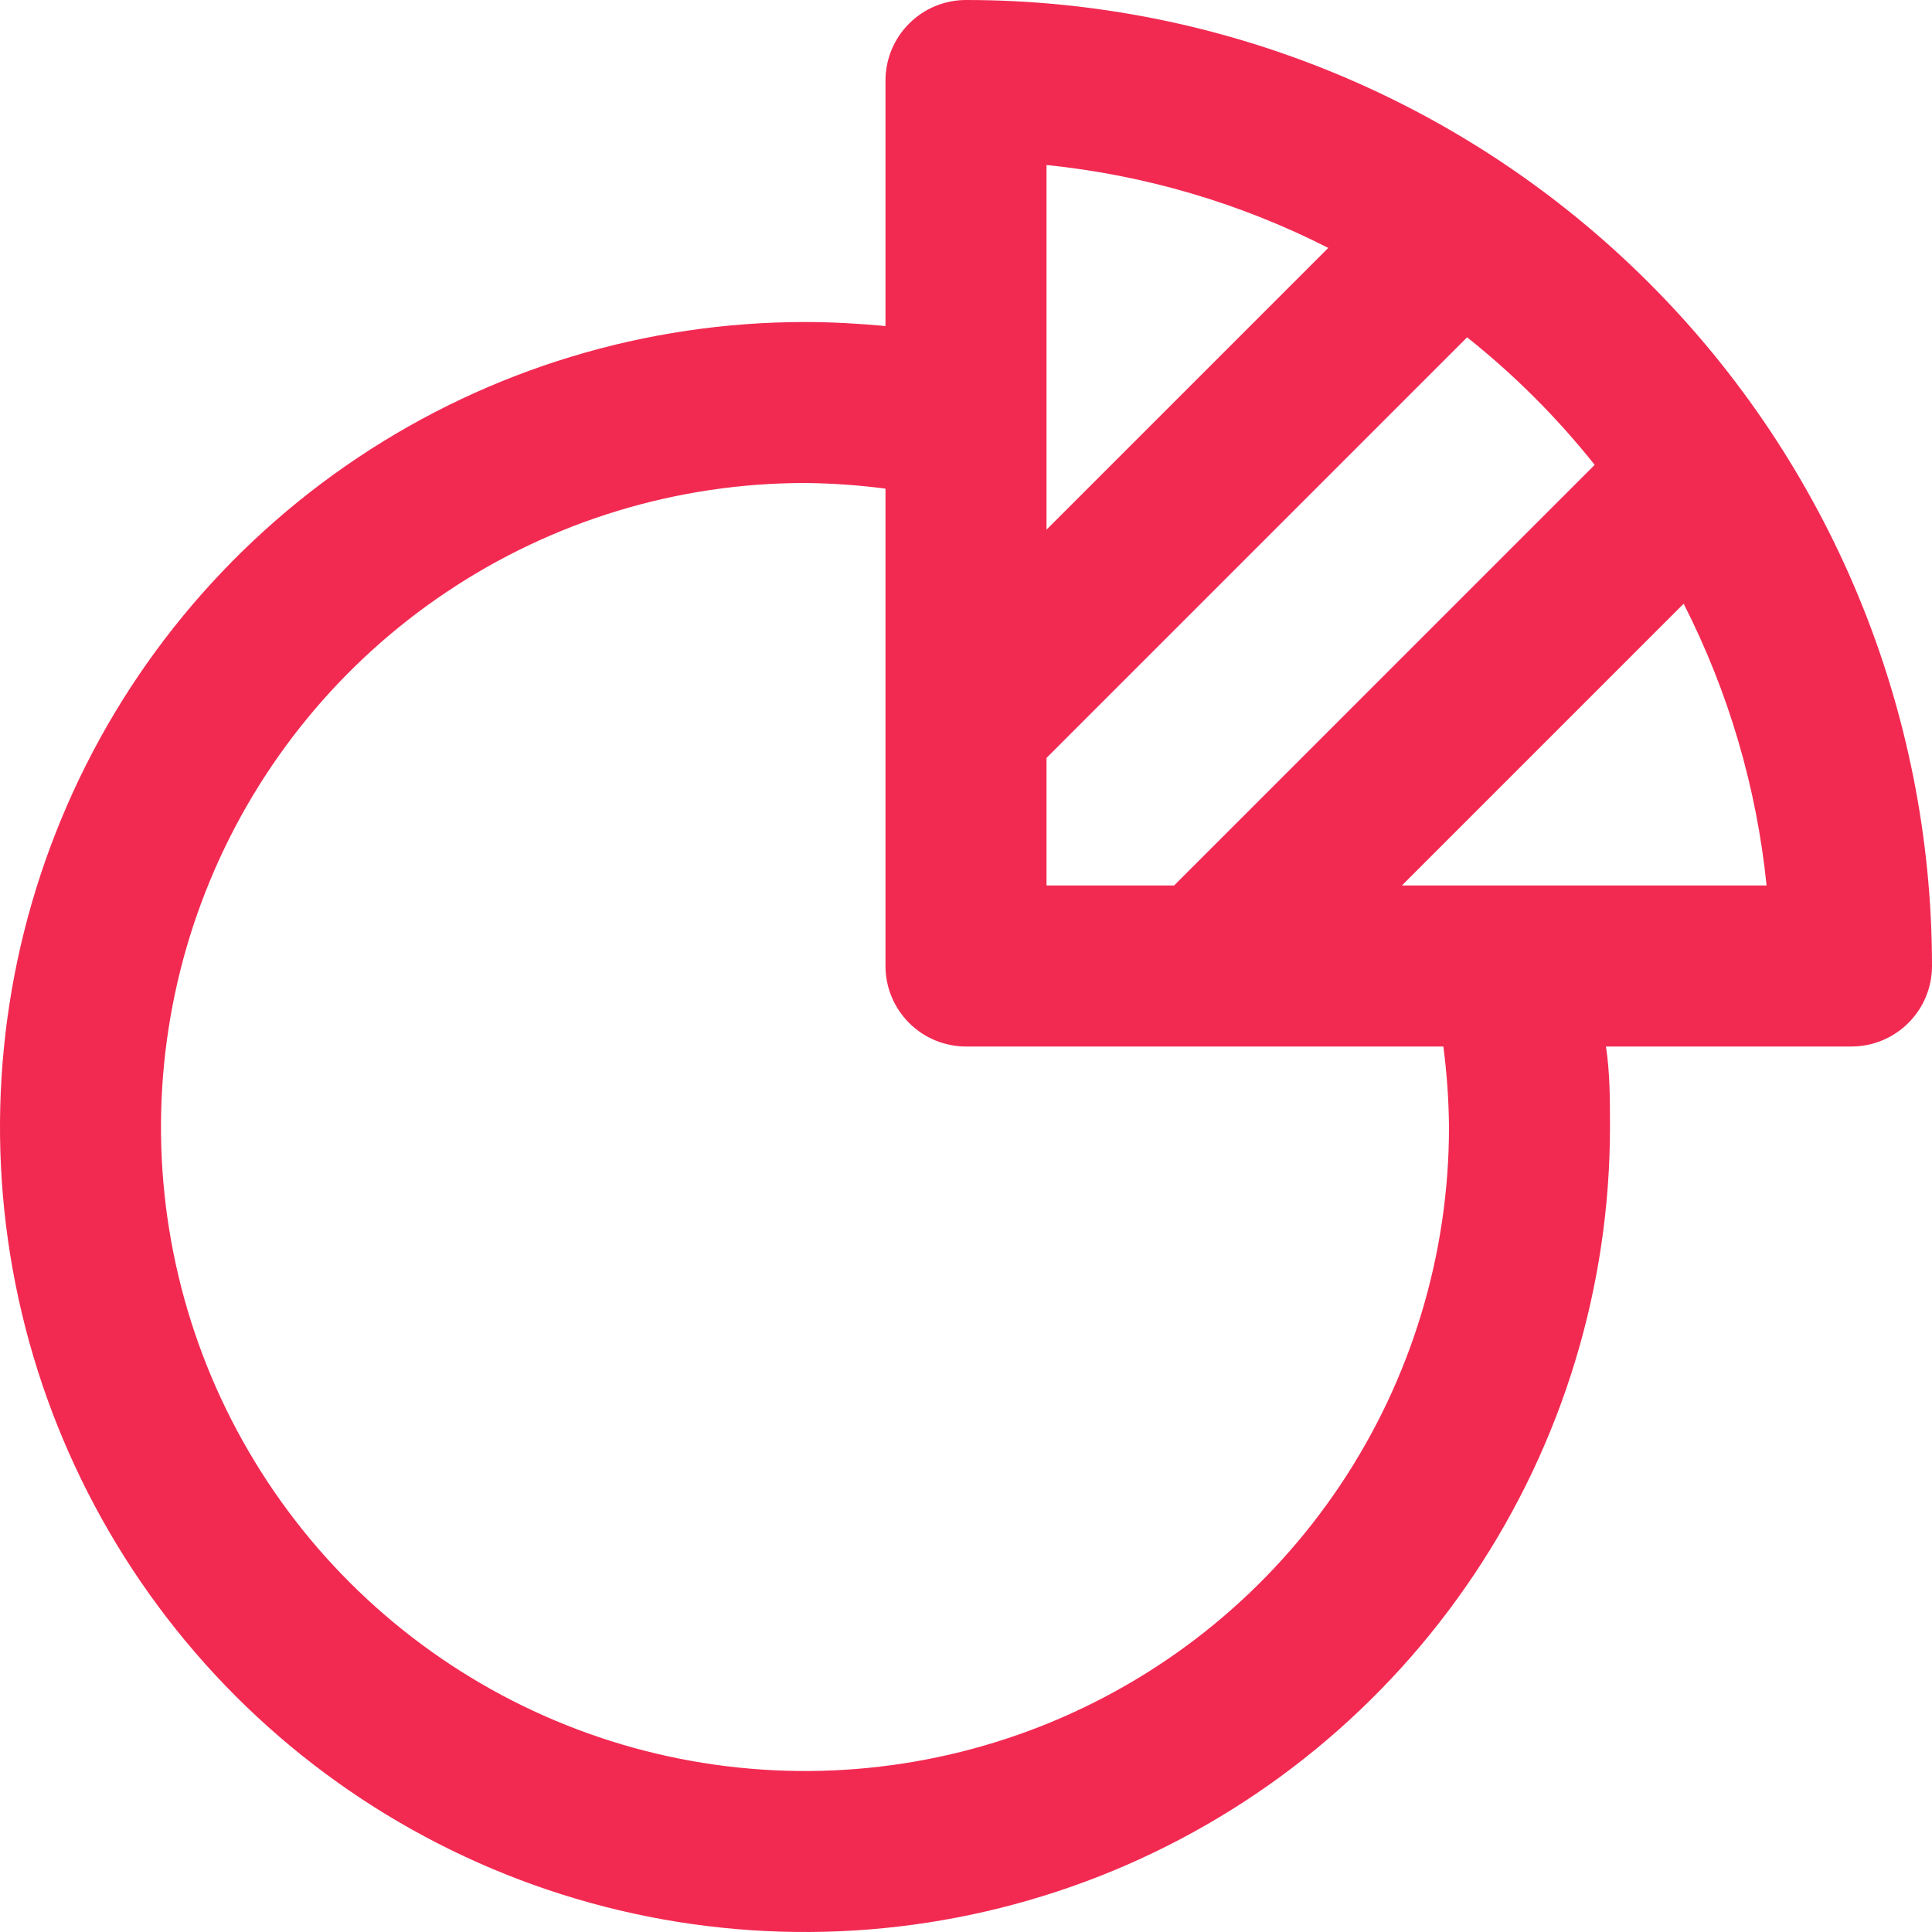 <?xml version="1.0" encoding="UTF-8"?> <svg xmlns="http://www.w3.org/2000/svg" width="37" height="37" viewBox="0 0 37 37" fill="none"> <g clip-path="url(#clip0)"> <path d="M18.5 0C18.091 0 17.699 0.162 17.41 0.452C17.121 0.741 16.958 1.133 16.958 1.542V6.244C16.45 6.197 15.933 6.167 15.417 6.167C12.367 6.167 9.387 7.071 6.852 8.765C4.316 10.459 2.34 12.867 1.174 15.684C0.007 18.501 -0.299 21.6 0.296 24.591C0.891 27.581 2.359 30.328 4.515 32.485C6.671 34.641 9.418 36.109 12.409 36.704C15.4 37.299 18.499 36.993 21.316 35.827C24.133 34.66 26.541 32.684 28.235 30.148C29.929 27.613 30.833 24.633 30.833 21.583C30.833 21.067 30.833 20.55 30.756 20.042H35.458C35.867 20.042 36.259 19.879 36.548 19.59C36.838 19.301 37 18.909 37 18.5C37 13.594 35.051 8.888 31.581 5.419C28.112 1.949 23.407 0 18.5 0ZM30.54 8.903L22.485 16.958H20.042V14.515L28.097 6.46C29.001 7.179 29.821 7.999 30.54 8.903ZM25.438 4.748L20.042 10.144V3.16C21.923 3.352 23.753 3.89 25.438 4.748ZM27.75 21.583C27.75 24.023 27.027 26.407 25.672 28.435C24.316 30.464 22.39 32.044 20.136 32.978C17.883 33.911 15.403 34.156 13.011 33.68C10.618 33.204 8.421 32.029 6.696 30.304C4.971 28.579 3.796 26.382 3.32 23.989C2.844 21.597 3.089 19.117 4.022 16.864C4.956 14.61 6.536 12.684 8.565 11.329C10.593 9.973 12.977 9.25 15.417 9.25C15.932 9.255 16.447 9.291 16.958 9.358V18.5C16.958 18.909 17.121 19.301 17.41 19.59C17.699 19.879 18.091 20.042 18.5 20.042H27.642C27.709 20.553 27.745 21.068 27.75 21.583ZM26.848 16.958L32.244 11.562C33.102 13.248 33.641 15.077 33.832 16.958H26.848Z" fill="#F22A52"></path> </g> <defs> <clipPath id="clip0"> <rect width="37" height="37" fill="white"></rect> </clipPath> </defs> </svg> 